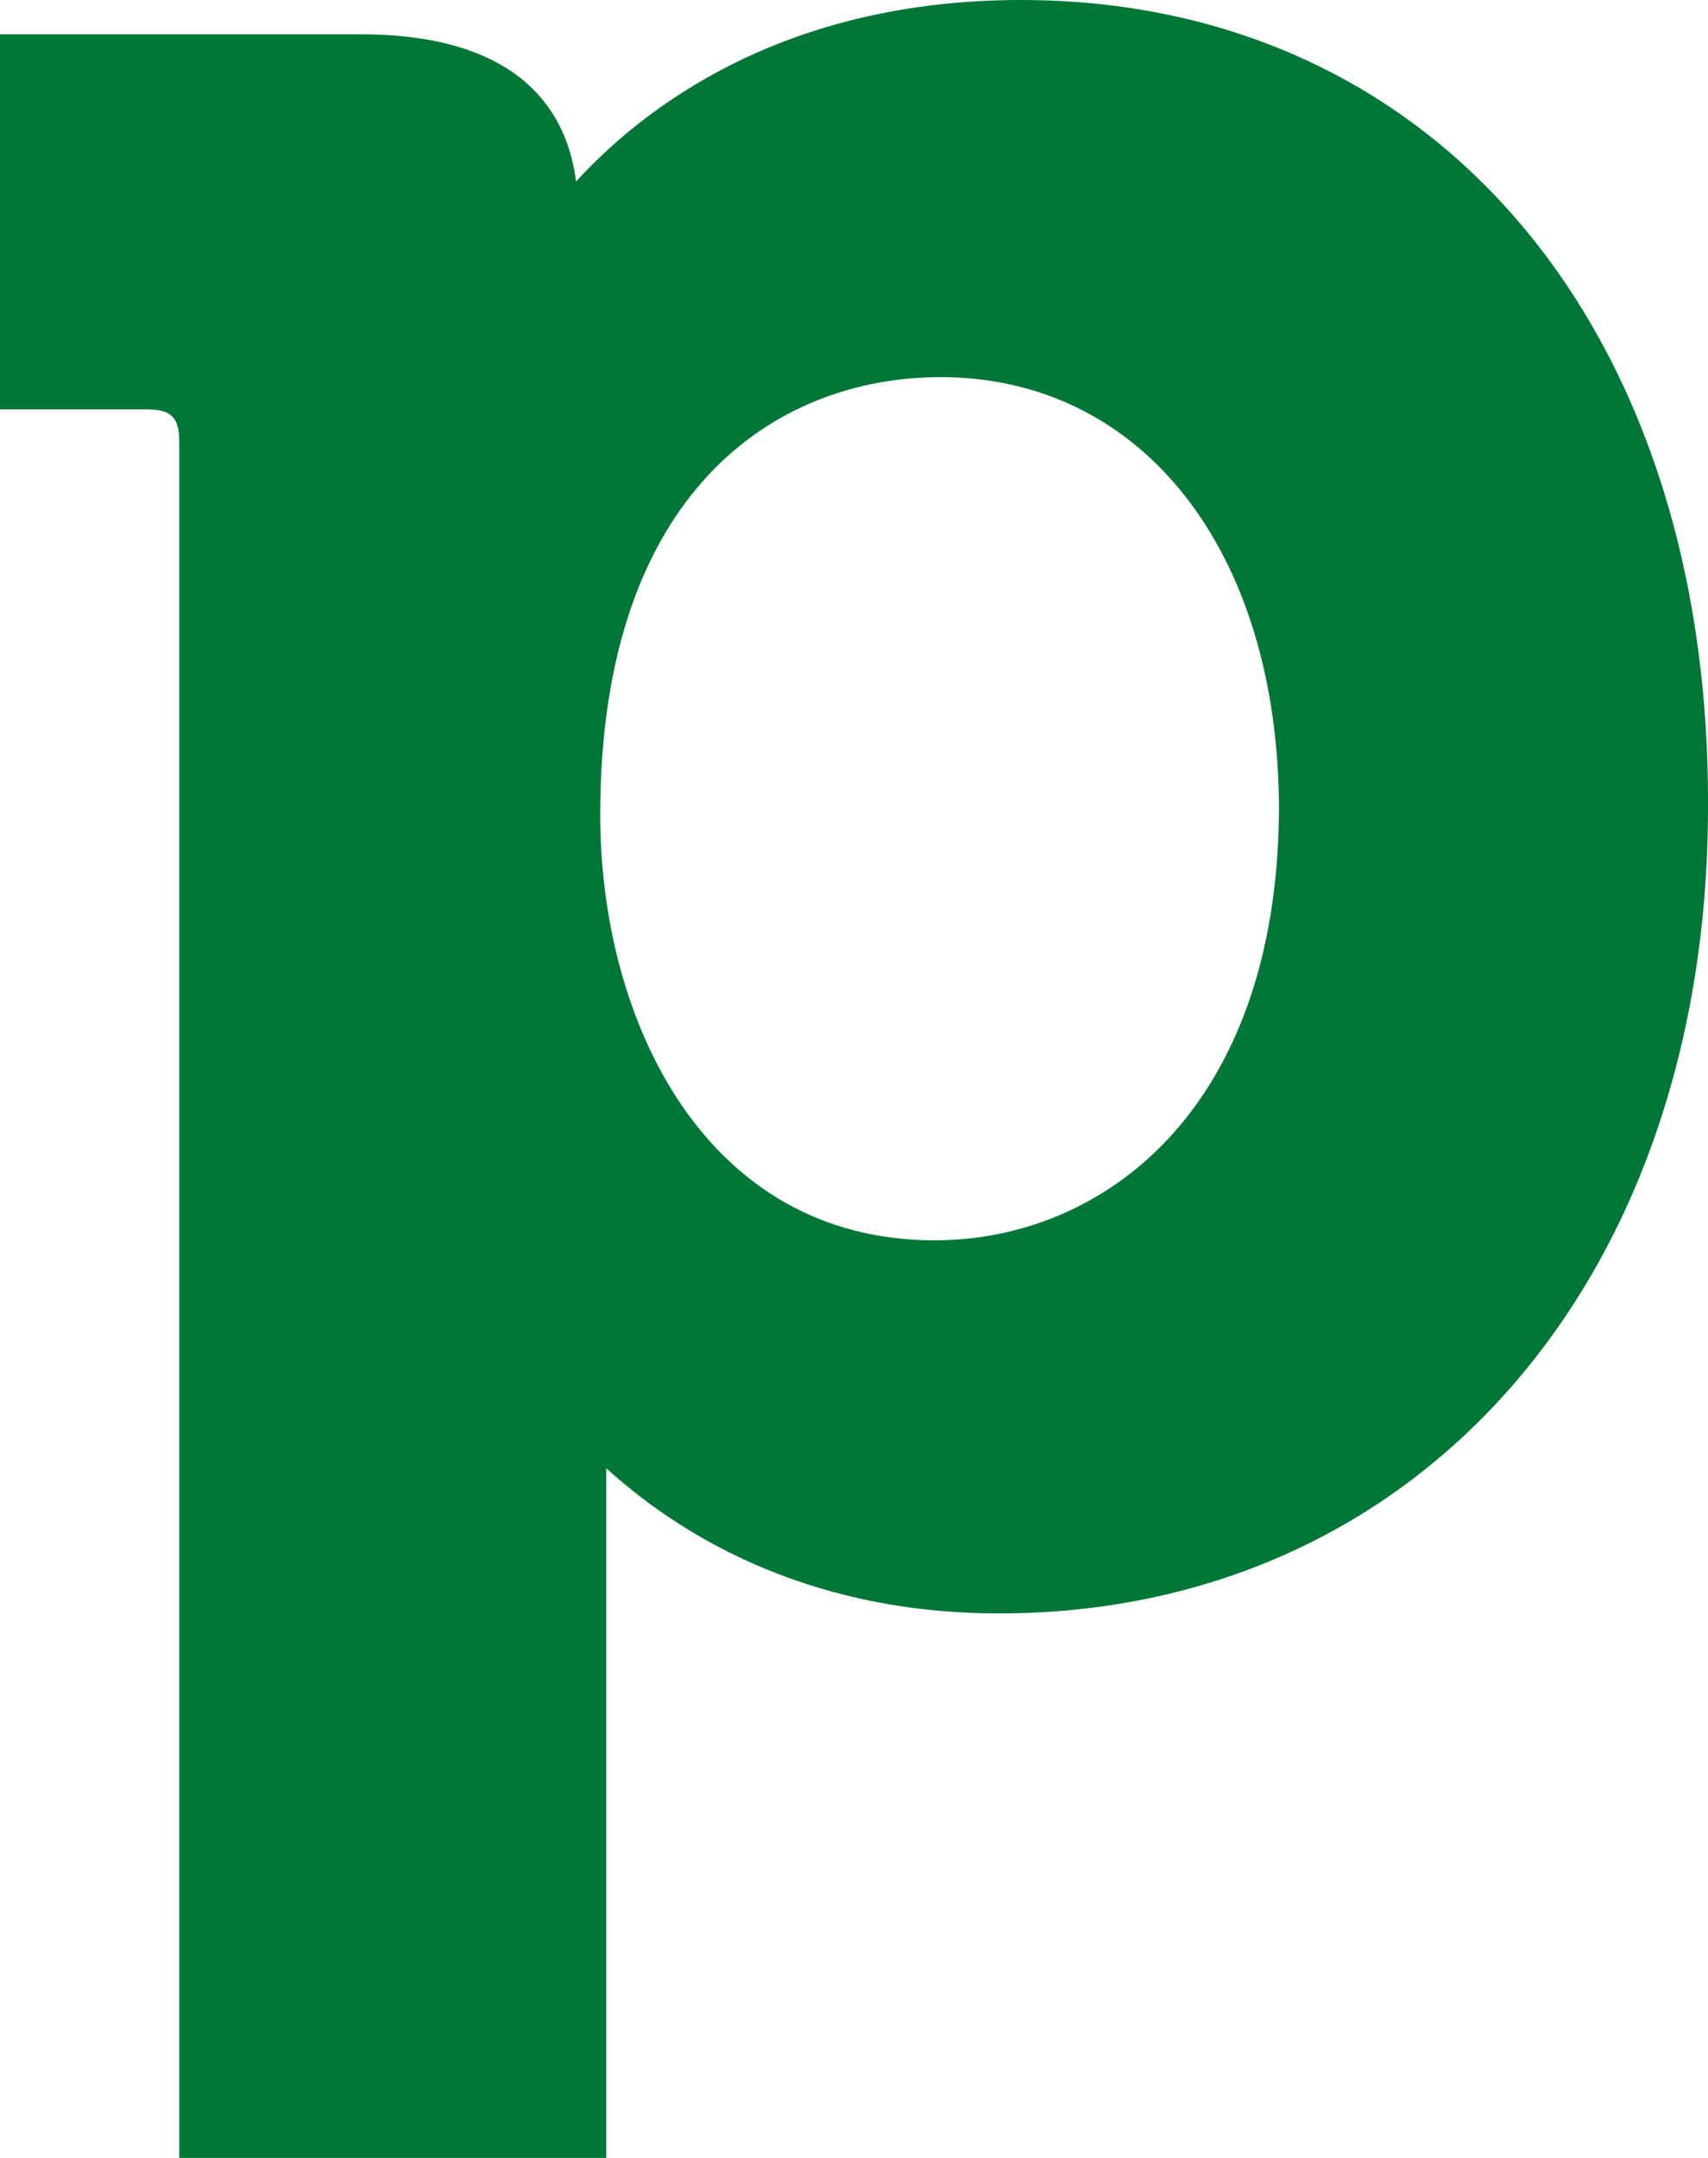 <?xml version="1.0" encoding="UTF-8"?>
<svg width="38px" height="48px" viewBox="0 0 38 48" version="1.1" xmlns="http://www.w3.org/2000/svg" xmlns:xlink="http://www.w3.org/1999/xlink">
    <title>Artboard</title>
    <g id="Artboard" stroke="none" stroke-width="1" fill="none" fill-rule="evenodd">
        <path d="M22.719,0 C17.387,0 14.295,2.422 12.816,4.037 C12.637,2.602 11.696,0.763 8.021,0.763 L0,0.763 L0,9.107 L3.271,9.107 C3.809,9.107 3.988,9.286 3.988,9.824 L3.988,48 L13.488,48 L13.488,33.735 L13.488,32.658 C14.967,34.004 17.79,35.888 22.226,35.888 C31.502,35.888 38,28.531 38,17.944 C38.044,7.222 31.86,0 22.719,0 M20.792,27.589 C15.684,27.589 13.354,22.699 13.354,18.123 C13.354,10.946 17.252,8.389 20.927,8.389 C25.408,8.389 28.455,12.247 28.455,18.034 C28.41,24.673 24.556,27.589 20.792,27.589" id="Shape" fill="#017737" fill-rule="nonzero"></path>
    </g>
</svg>